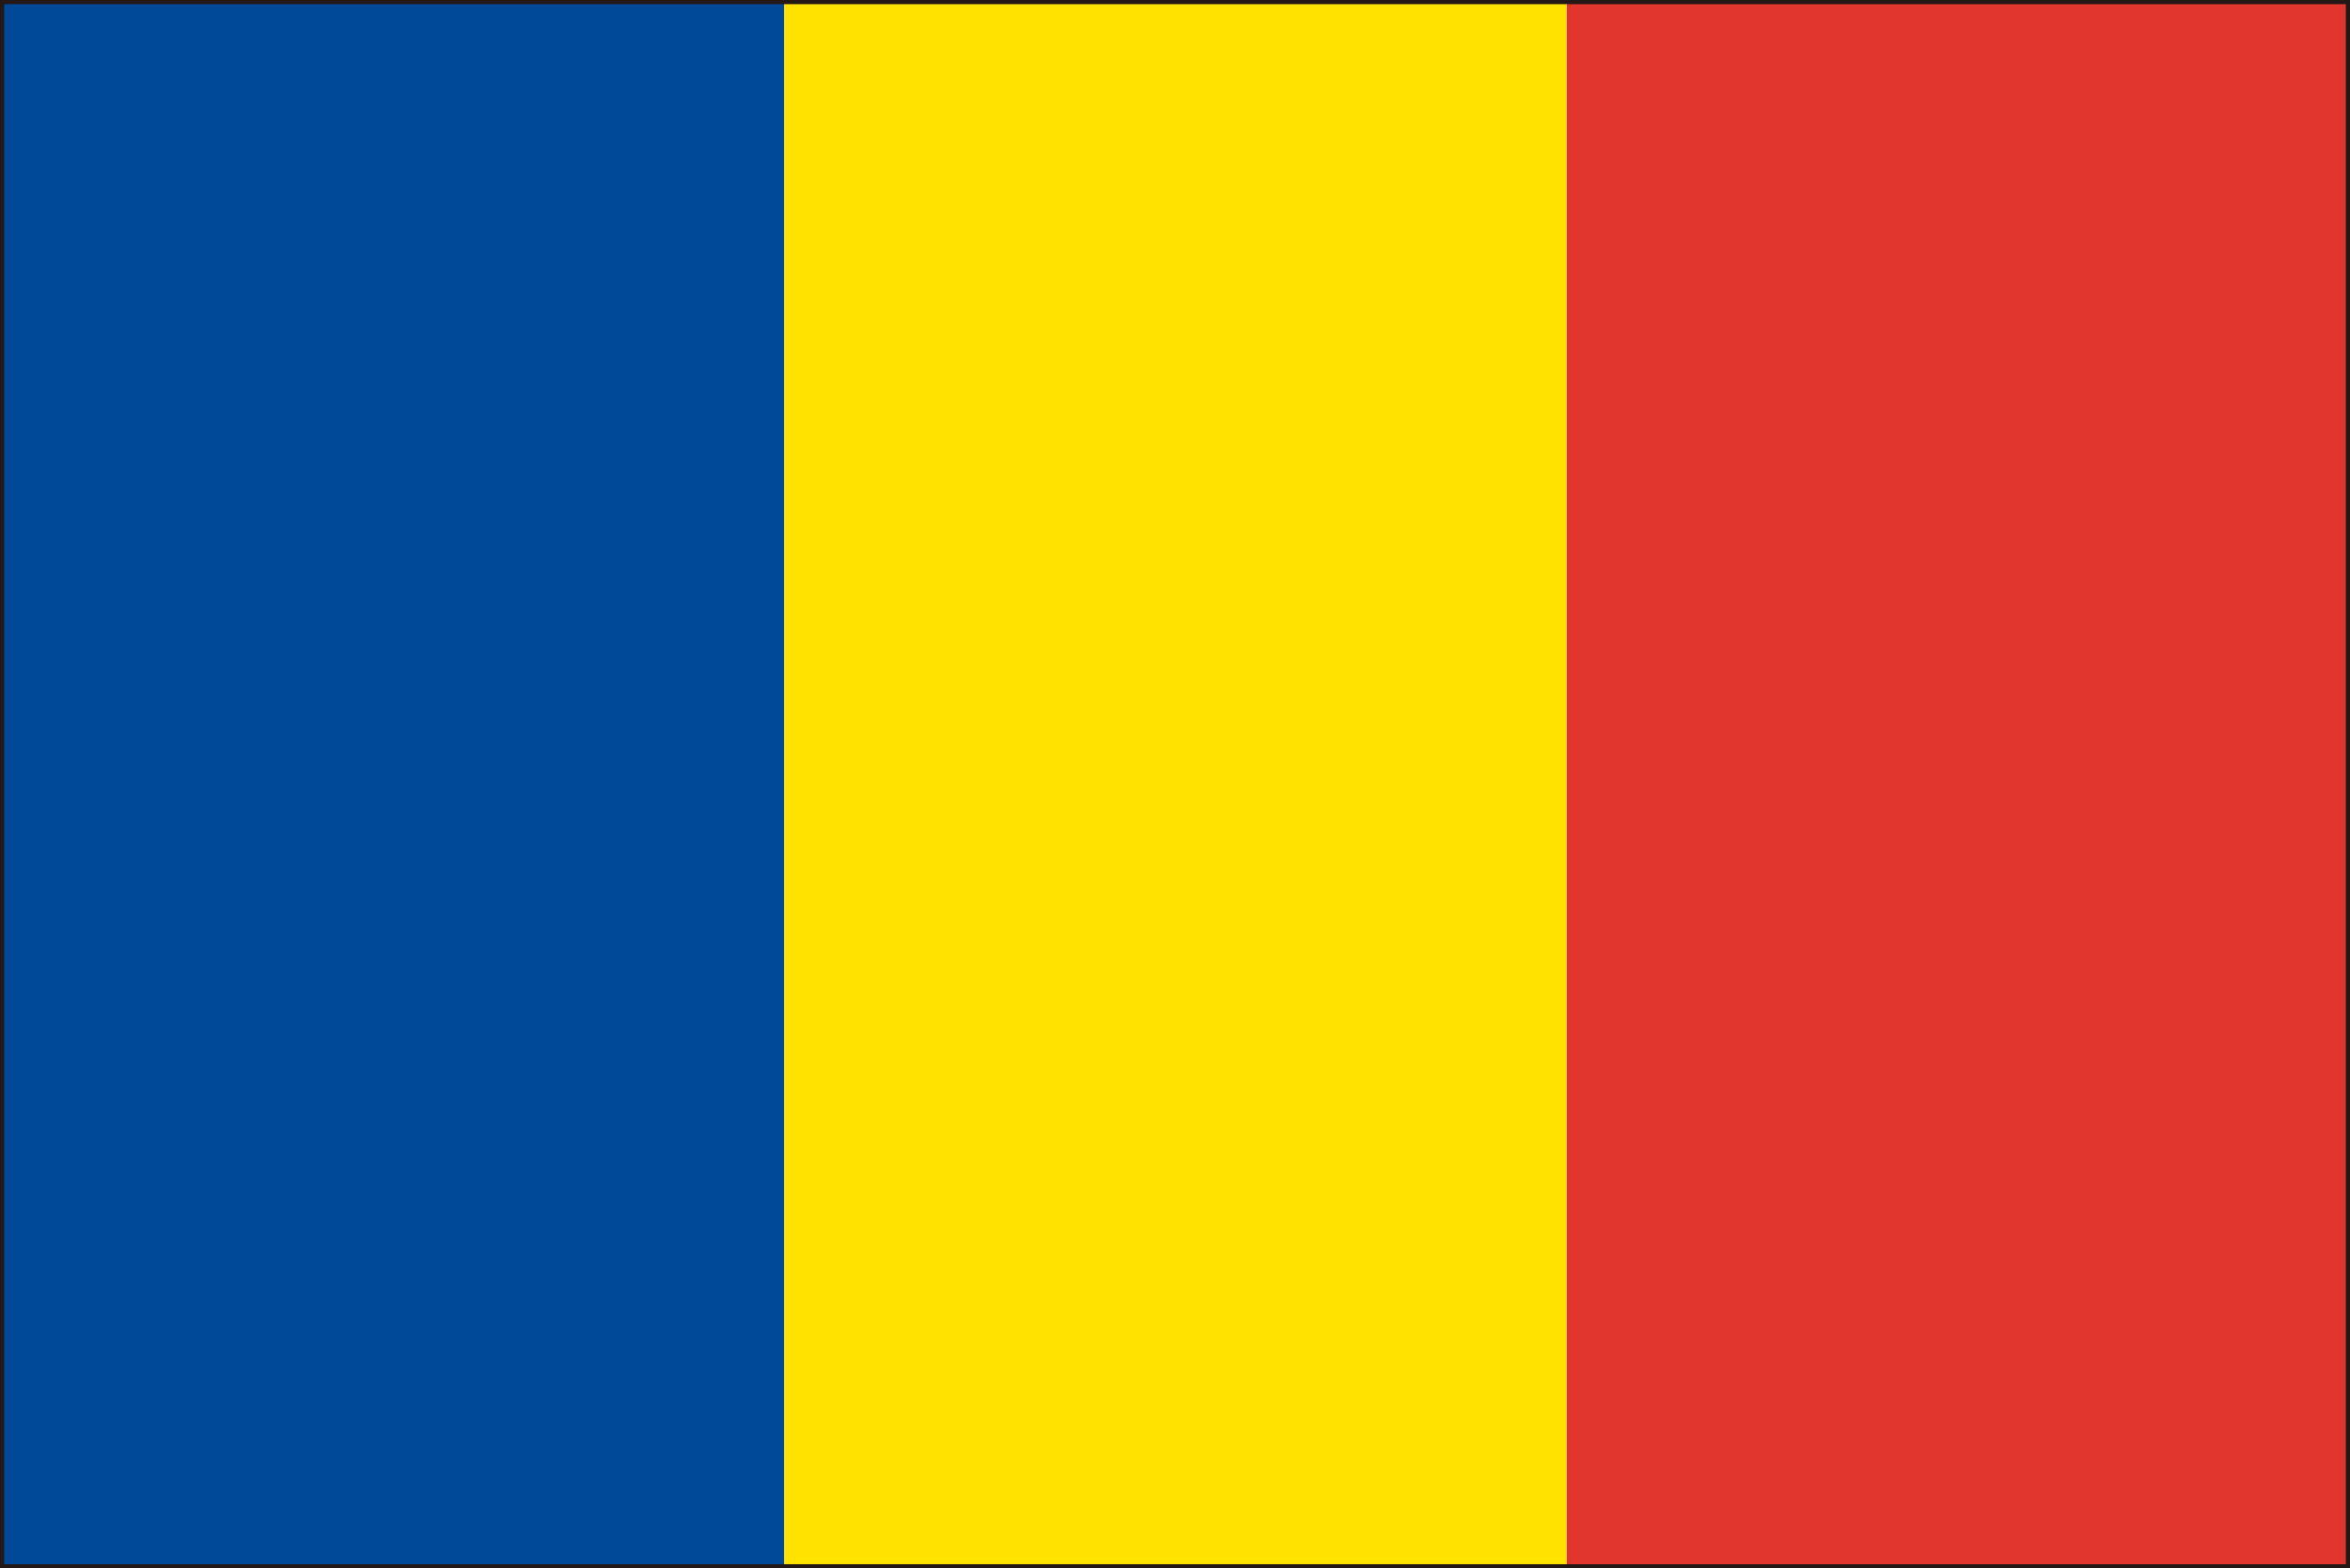 <?xml version="1.0" encoding="UTF-8"?>
<svg id="_レイヤー_2" data-name="レイヤー 2" xmlns="http://www.w3.org/2000/svg" viewBox="0 0 90.28 60.25">
  <defs>
    <style>
      .cls-1 {
        fill: #e1362e;
      }

      .cls-2 {
        fill: none;
        stroke: #231815;
        stroke-width: .16px;
      }

      .cls-3 {
        fill: #004898;
      }

      .cls-4 {
        fill: #ffe200;
      }
    </style>
  </defs>
  <g id="_レイヤー_1-2" data-name="レイヤー 1">
    <g>
      <rect class="cls-1" x="60.18" y=".08" width="30.02" height="60.09"/>
      <rect class="cls-3" x=".08" y=".08" width="30.05" height="60.09"/>
      <rect class="cls-4" x="30.13" y=".08" width="30.05" height="60.09"/>
      <rect class="cls-2" x=".08" y=".08" width="90.12" height="60.09"/>
    </g>
  </g>
</svg>